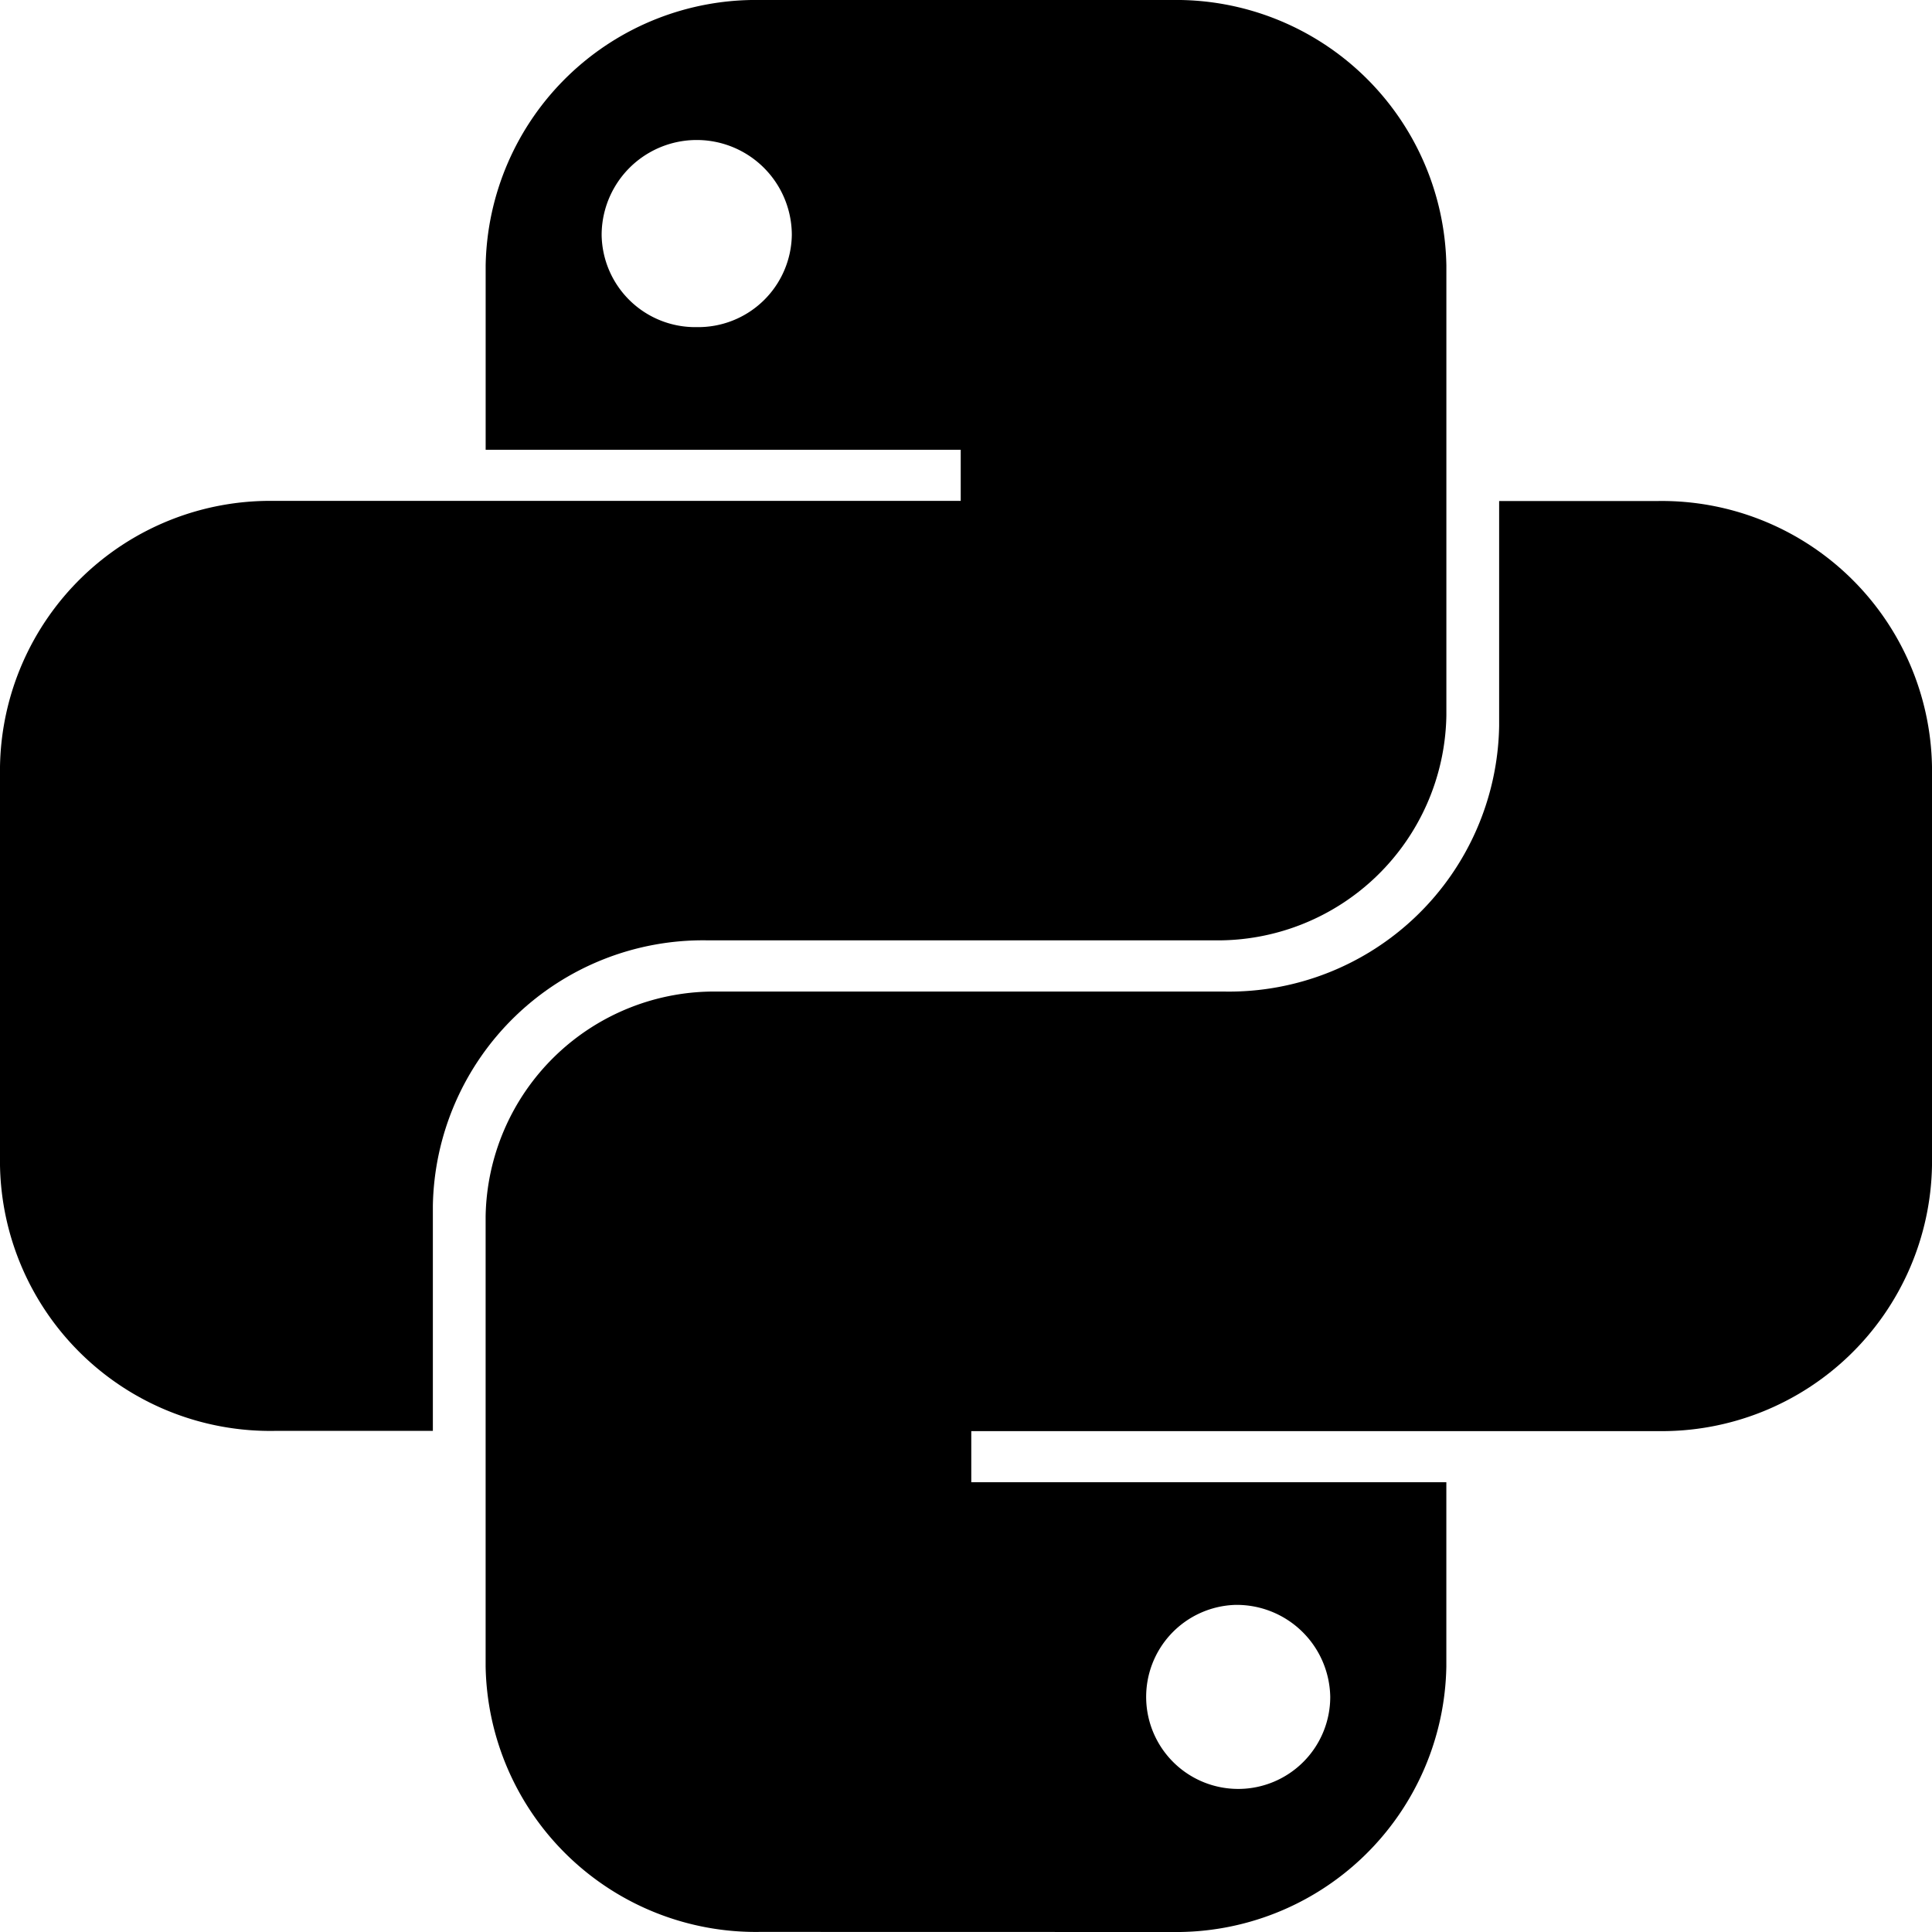 <?xml version="1.0" encoding="UTF-8"?> <svg xmlns="http://www.w3.org/2000/svg" id="Python" width="64" height="64" viewBox="0 0 64 64"><path id="Path_206035" data-name="Path 206035" d="M27.181,2a8.952,8.952,0,0,0-9.093,8.8v6.1H33.825v1.693H11.093A8.952,8.952,0,0,0,2,27.4V40.6a8.952,8.952,0,0,0,9.093,8.8h5.246v-7.45a8.952,8.952,0,0,1,9.093-8.8H42.219a7.575,7.575,0,0,0,7.694-7.45V10.8A8.952,8.952,0,0,0,40.82,2Zm-2.1,10.836A3.1,3.1,0,0,0,28.23,9.788a3.149,3.149,0,0,0-6.3,0A3.1,3.1,0,0,0,25.082,12.836Z" transform="translate(-2 -2)" fill-rule="evenodd"></path><path id="Path_206036" data-name="Path 206036" d="M31.77,56.667a8.952,8.952,0,0,0,9.093-8.8v-6.1H25.126V40.074H47.858a8.952,8.952,0,0,0,9.093-8.8V18.064a8.952,8.952,0,0,0-9.093-8.8H42.612v7.45a8.952,8.952,0,0,1-9.093,8.8H16.732a7.575,7.575,0,0,0-7.694,7.45v14.9a8.952,8.952,0,0,0,9.093,8.8Zm2.1-10.836a3.049,3.049,0,1,0,3.147,3.048A3.1,3.1,0,0,0,33.869,45.831Z" transform="translate(7.049 7.333)" fill-rule="evenodd"></path></svg> 